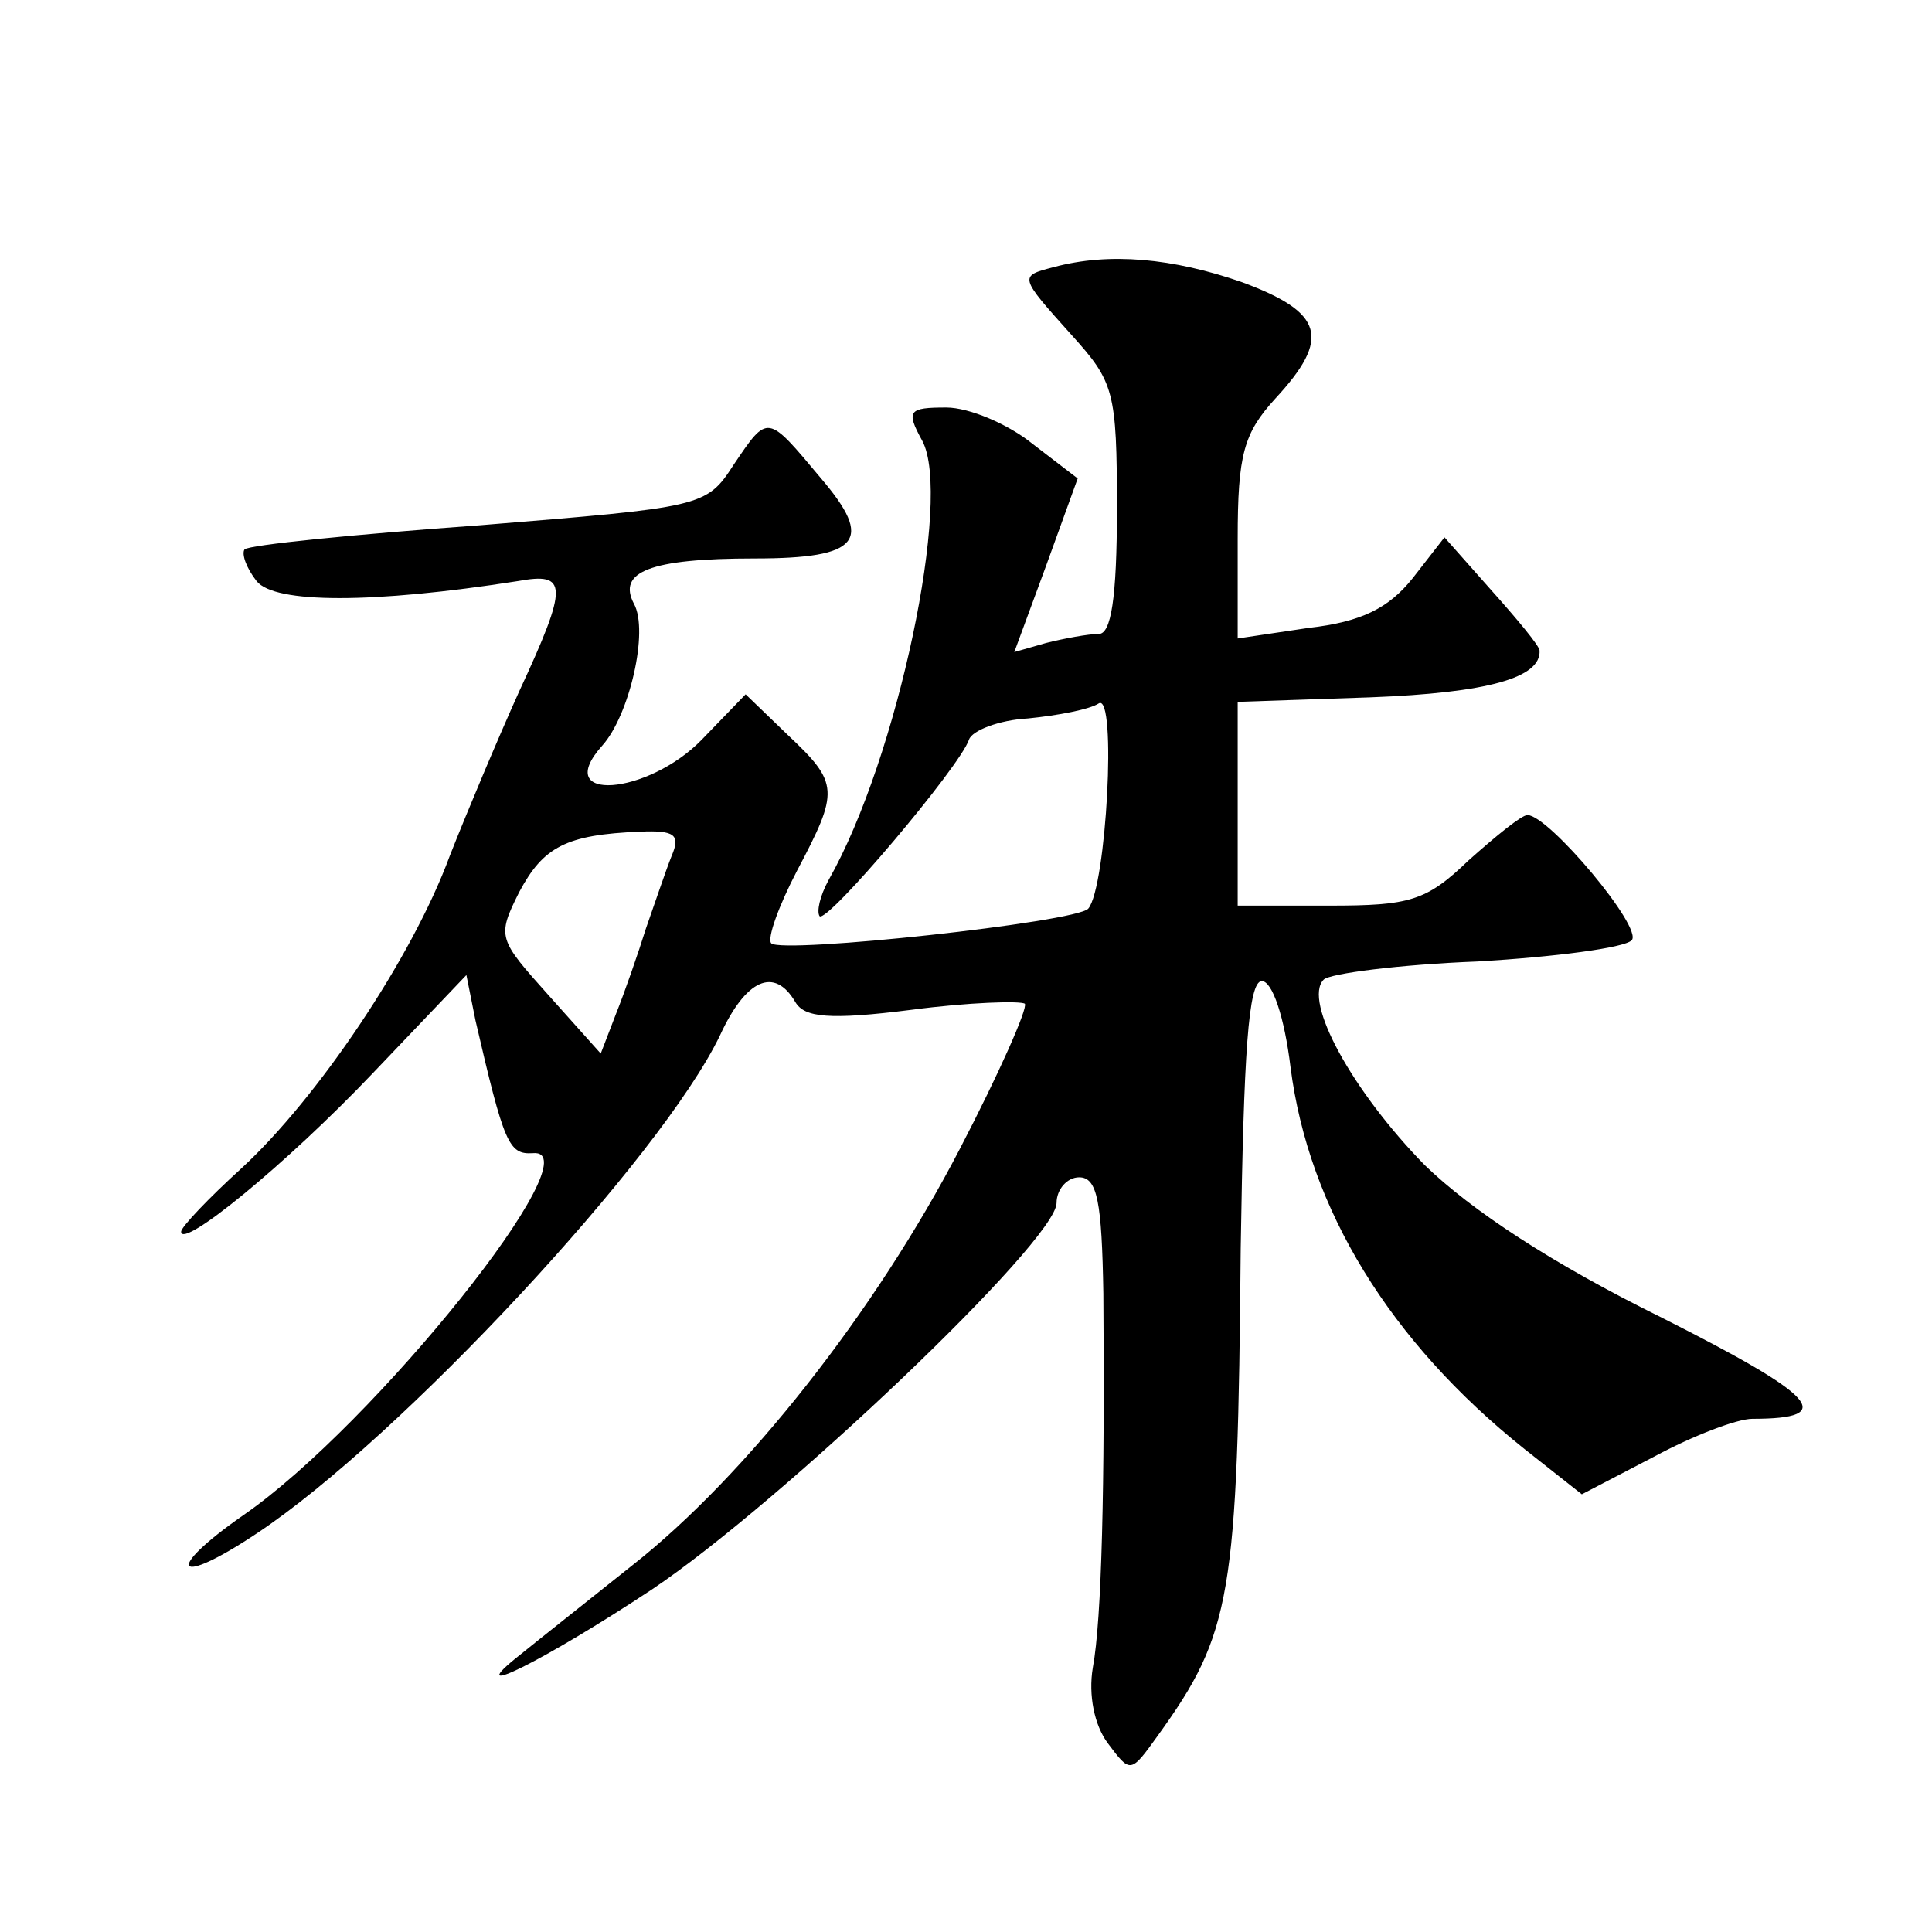<?xml version="1.0" standalone="no"?>
<!DOCTYPE svg PUBLIC "-//W3C//DTD SVG 20010904//EN"
 "http://www.w3.org/TR/2001/REC-SVG-20010904/DTD/svg10.dtd">
<svg version="1.0" xmlns="http://www.w3.org/2000/svg"
 width="128pt" height="128pt" viewBox="0 0 128 128"
 preserveAspectRatio="xMidYMid meet">
<g transform="translate(0,128) scale(0.1,-0.1)"
fill="#0" stroke="none">
<path d="M698 1103 c-23 -6 -23 -6 12 -45 28 -31 30 -37 30 -115 0 -60 -4 -83 -12
-83 -7 0 -23 -3 -35 -6 l-21 -6 21 57 21 58 -30 23 c-16 13 -42 24 -57 24 -25 0
-27 -2 -16 -22 20 -37 -16 -210 -62 -291 -6 -11 -8 -21 -6 -24 5 -5 93 99 99 117
2 6 20 13 39 14 20 2 41 6 47 10 12 7 5 -122 -7 -136 -8 -9 -202 -30 -210 -23 -3
3 5 25 17 48 28 53 28 58 -6 90 l-28 27 -29 -30 c-36 -37 -100 -42 -66 -4 18 20
31 76 21 94 -11 21 10 30 80 30 70 0 79 12 44 53 -36 43 -35 43 -58 9 -18 -28 -21
-28 -168 -40 -83 -6 -153 -13 -156 -16 -2 -3 1 -12 8 -21 12 -15 77 -15 173 0 33
6 34 -2 1 -73 -14 -31 -35 -81 -46 -109 -25 -68 -88 -161 -138 -207 -22 -20 -40
-39 -40 -42 0 -12 69 44 127 105 l62 65 6 -30 c19 -82 22 -89 38 -88 42 4 -105
-180 -192 -240 -53 -37 -45 -48 9 -12 95 63 268 249 307 330 17 37 36 46 50 22
6 -10 22 -12 77 -5 38 5 72 6 75 4 2 -3 -17 -46 -43 -96 -56 -108 -142 -217 -217
-276 -30 -24 -63 -50 -74 -59 -42 -33 16 -4 87 43 85 57 268 231 268 256 0 9 7
17 15 17 12 0 15 -16 16 -77 1 -126 -1 -216 -7 -248 -3 -18 1 -38 10 -50 15 -20
15 -20 33 5 49 68 53 92 55 323 2 129 5 177 14 177 7 0 15 -24 19 -57 12 -94 66
-182 155 -253 l38 -30 48 25 c26 14 55 25 65 25 57 0 43 15 -60 67 -73 36 -126
71 -157 101 -48 49 -81 109 -67 123 4 4 50 10 102 12 51 3 97 9 102 14 8 8 -55
83 -69 83 -4 0 -21 -14 -39 -30 -28 -27 -39 -30 -92 -30 l-61 0 0 68 0 67 88 3
c78 3 113 13 112 31 0 3 -15 21 -32 40 l-31 35 -21 -27 c-16 -20 -34 -29 -69 -33
l-47 -7 0 66 c0 56 4 70 25 93 37 40 32 57 -22 77 -46 16 -88 20 -125 10z m-253
-390 c-4 -10 -11 -31 -17 -48 -5 -16 -14 -42 -20 -57 l-10 -26 -34 38 c-34 38 -35
39 -20 69 16 30 31 38 80 40 23 1 27 -2 21 -16z"/>
</g>
</svg>
